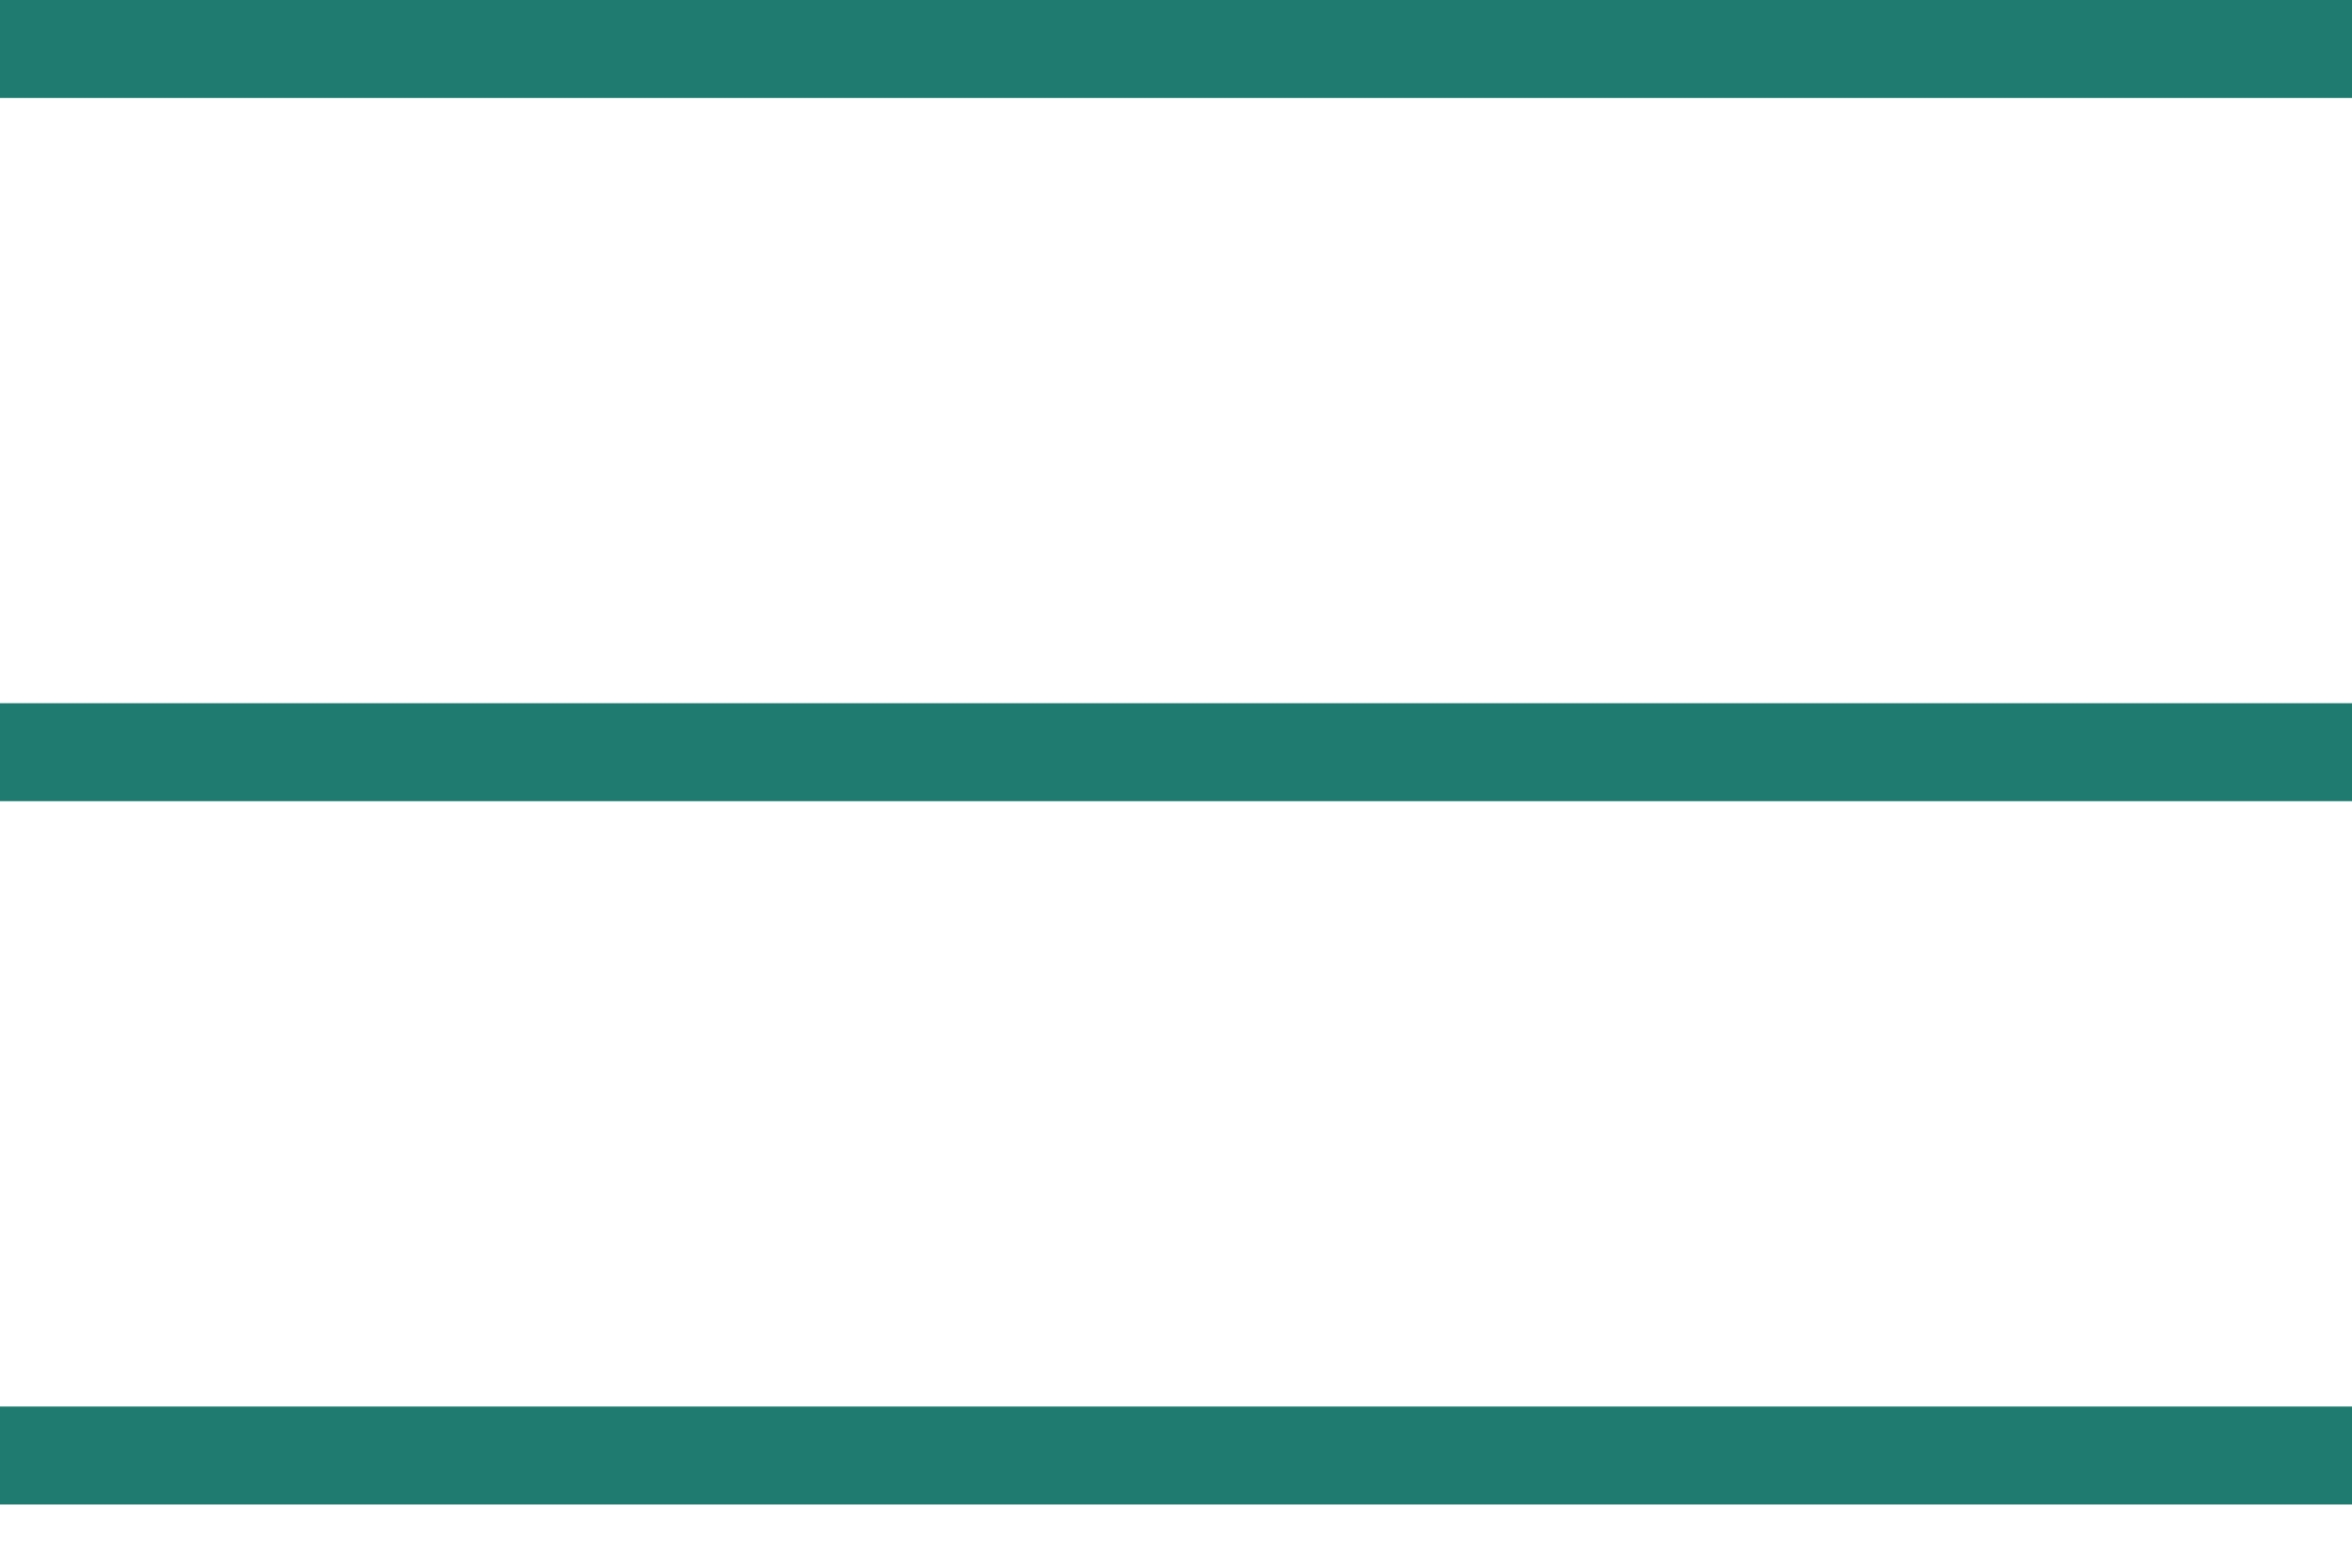 <svg width="24" height="16" viewBox="0 0 24 16" fill="none" xmlns="http://www.w3.org/2000/svg">
<line y1="0.5" x2="24" y2="0.5" stroke="#1F7B6F"/>
<line y1="7.677" x2="24" y2="7.677" stroke="#1F7B6F"/>
<line y1="14.855" x2="24" y2="14.855" stroke="#1F7B6F"/>
</svg>
